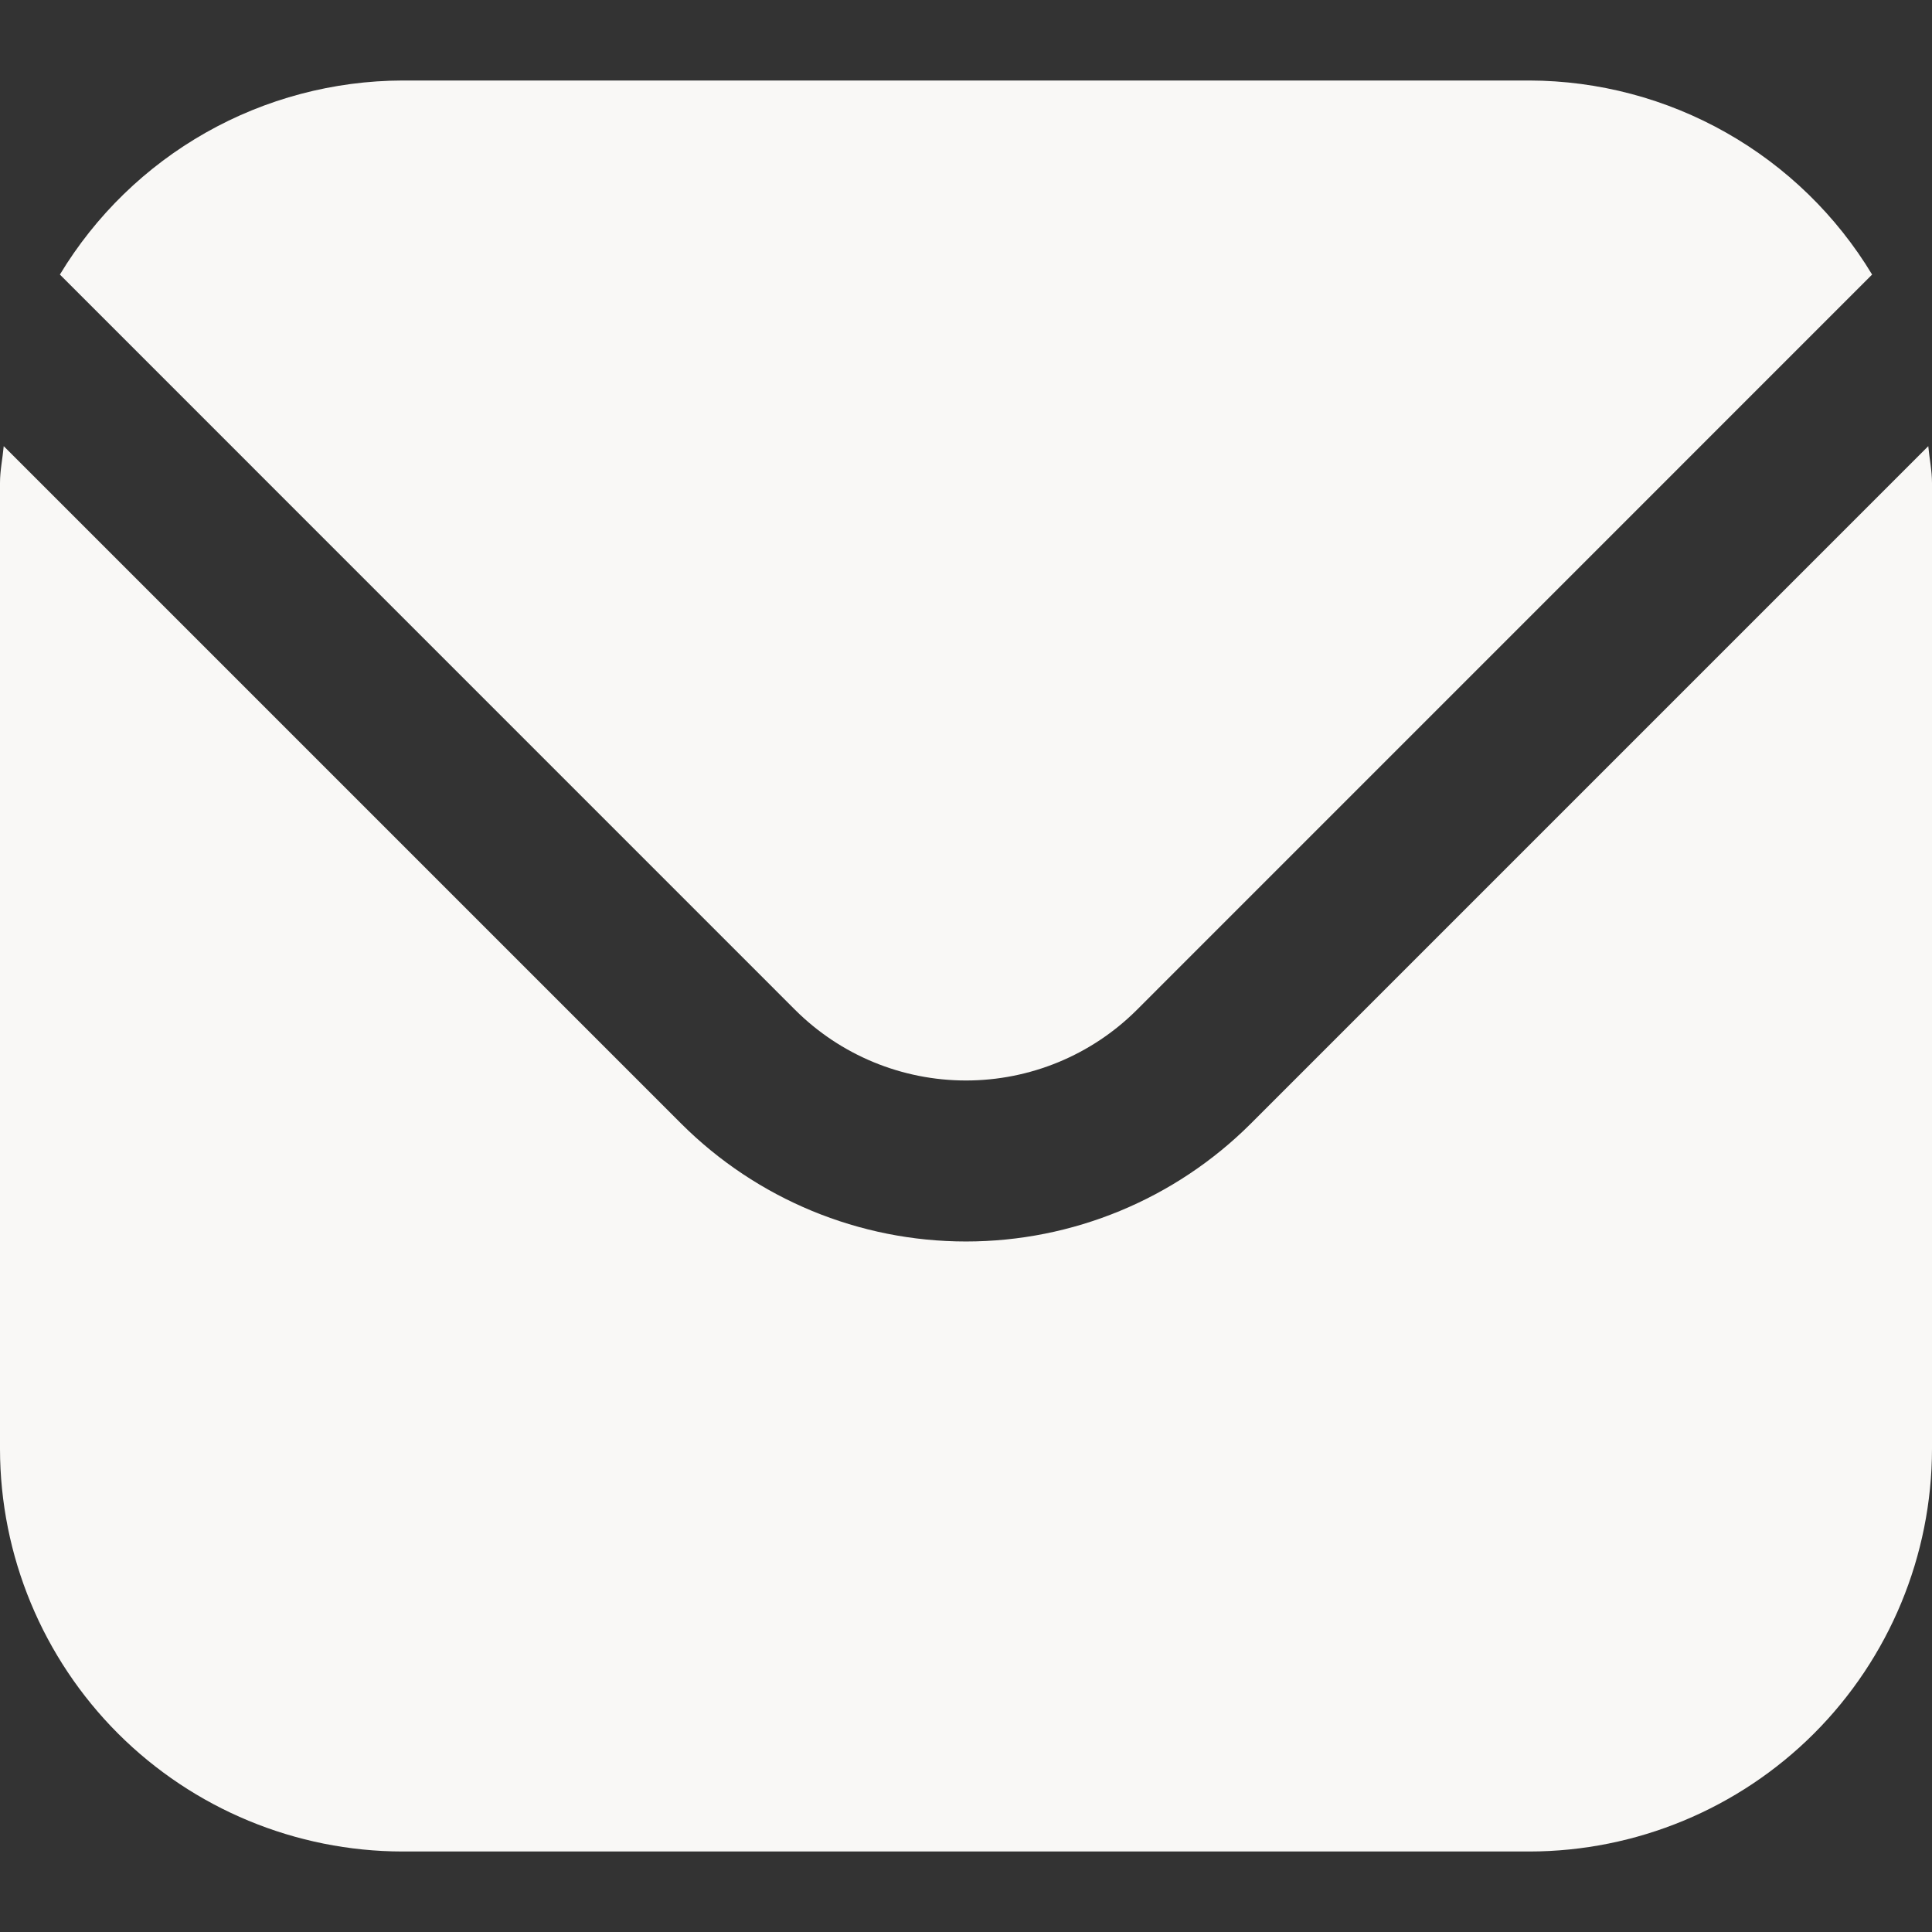 <svg width="27" height="27" viewBox="0 0 27 27" fill="none" xmlns="http://www.w3.org/2000/svg">
<rect x="0" y="0" width="27" height="27" fill="#333333" stroke="none"/>
<g clip-path="url(#clip0_1003_1095)">
<path d="M26.948 6.235L17.478 15.705C16.422 16.758 14.992 17.35 13.5 17.35C12.008 17.35 10.578 16.758 9.522 15.705L0.052 6.235C0.036 6.413 0 6.573 0 6.75V20.25C0.002 21.741 0.595 23.171 1.649 24.226C2.704 25.28 4.134 25.873 5.625 25.875H21.375C22.866 25.873 24.296 25.28 25.351 24.226C26.405 23.171 26.998 21.741 27 20.25V6.75C27 6.573 26.964 6.413 26.948 6.235Z" fill="#F9F8F6"/>
<path d="M15.887 14.114L26.163 3.837C25.665 3.012 24.963 2.329 24.124 1.854C23.286 1.379 22.339 1.128 21.375 1.125H5.625C4.661 1.128 3.714 1.379 2.875 1.854C2.037 2.329 1.335 3.012 0.837 3.837L11.113 14.114C11.747 14.746 12.605 15.1 13.5 15.1C14.395 15.1 15.253 14.746 15.887 14.114Z" fill="#F9F8F6"/>
</g>
<defs>
<clipPath id="clip0_1003_1095">
<rect width="27" height="27" fill="white"/>
</clipPath>
</defs>
</svg>
